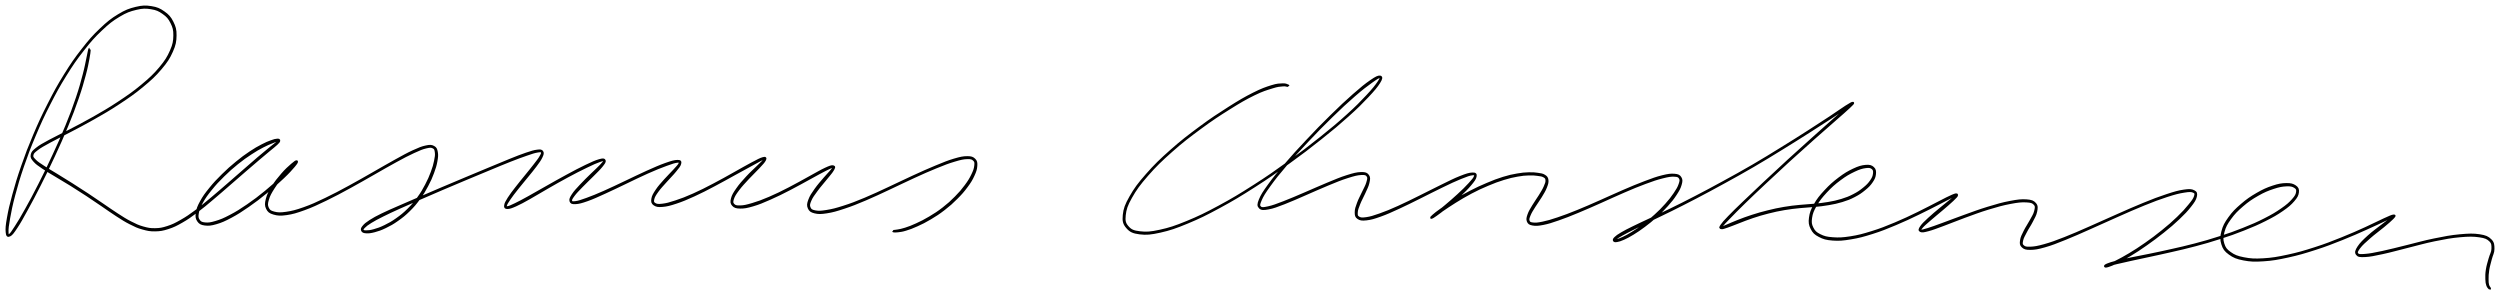 <svg xmlns="http://www.w3.org/2000/svg" id="canvas" viewBox="264.741 360.413 1127.689 133.248"><path d="M 304.95,383.04 C 304.76 383.81, 304.65 384.68, 304.16 386.89 C 303.68 389.10, 303.48 390.55, 302.54 394.10 C 301.59 397.65, 300.99 400.02, 299.43 404.63 C 297.87 409.24, 296.86 411.96, 294.73 417.16 C 292.61 422.36, 291.26 425.33, 288.80 430.63 C 286.35 435.94, 284.91 438.85, 282.46 443.69 C 280.00 448.53, 278.66 451.01, 276.53 454.82 C 274.41 458.63, 273.35 460.40, 271.84 462.73 C 270.34 465.05, 269.78 465.97, 269.03 466.44 C 268.28 466.92, 268.13 466.63, 268.09 465.10 C 268.04 463.56, 268.21 462.12, 268.82 458.78 C 269.43 455.44, 269.87 453.08, 271.12 448.40 C 272.37 443.73, 273.21 440.80, 275.06 435.41 C 276.92 430.02, 278.05 427.02, 280.41 421.44 C 282.78 415.85, 284.12 412.92, 286.88 407.50 C 289.65 402.09, 291.18 399.27, 294.23 394.36 C 297.29 389.45, 298.94 387.05, 302.17 382.94 C 305.39 378.84, 307.08 376.92, 310.34 373.84 C 313.59 370.76, 315.28 369.43, 318.44 367.54 C 321.60 365.65, 323.25 365.07, 326.14 364.38 C 329.04 363.69, 330.46 363.69, 332.91 364.08 C 335.36 364.46, 336.55 365.01, 338.38 366.31 C 340.22 367.61, 341.08 368.57, 342.09 370.59 C 343.10 372.61, 343.47 373.86, 343.43 376.42 C 343.38 378.98, 343.17 380.45, 341.87 383.39 C 340.58 386.32, 339.57 387.96, 336.95 391.10 C 334.32 394.23, 332.50 395.91, 328.75 399.04 C 324.99 402.17, 322.58 403.81, 318.16 406.74 C 313.74 409.67, 311.11 411.14, 306.64 413.70 C 302.16 416.25, 299.70 417.45, 295.77 419.51 C 291.84 421.57, 289.88 422.40, 286.99 423.99 C 284.09 425.58, 282.87 426.21, 281.29 427.47 C 279.71 428.73, 279.31 429.18, 279.09 430.29 C 278.88 431.39, 279.22 431.83, 280.21 432.99 C 281.21 434.15, 282.14 434.74, 284.08 436.08 C 286.02 437.42, 287.36 438.12, 289.90 439.67 C 292.44 441.22, 293.98 442.08, 296.80 443.83 C 299.61 445.58, 301.16 446.58, 303.98 448.43 C 306.81 450.29, 308.23 451.29, 310.92 453.11 C 313.61 454.93, 314.91 455.93, 317.42 457.53 C 319.93 459.14, 321.12 459.95, 323.46 461.13 C 325.80 462.32, 326.86 462.84, 329.12 463.46 C 331.37 464.09, 332.44 464.31, 334.72 464.28 C 337.00 464.24, 338.11 464.05, 340.51 463.28 C 342.90 462.51, 344.12 461.91, 346.71 460.43 C 349.29 458.96, 350.66 457.97, 353.45 455.89 C 356.24 453.81, 357.74 452.49, 360.66 450.04 C 363.58 447.60, 365.15 446.19, 368.05 443.68 C 370.95 441.17, 372.49 439.81, 375.16 437.51 C 377.84 435.20, 379.19 434.03, 381.42 432.14 C 383.65 430.24, 384.71 429.38, 386.32 428.03 C 387.94 426.67, 388.64 426.19, 389.50 425.36 C 390.37 424.54, 390.59 424.27, 390.64 423.89 C 390.69 423.51, 390.45 423.42, 389.75 423.47 C 389.04 423.52, 388.47 423.65, 387.11 424.15 C 385.76 424.65, 384.87 424.98, 382.97 425.98 C 381.06 426.98, 379.90 427.61, 377.60 429.15 C 375.30 430.70, 373.95 431.67, 371.47 433.71 C 368.99 435.74, 367.57 436.99, 365.19 439.34 C 362.81 441.69, 361.51 443.05, 359.56 445.46 C 357.61 447.86, 356.64 449.18, 355.44 451.38 C 354.24 453.57, 353.82 454.69, 353.56 456.42 C 353.30 458.14, 353.43 458.94, 354.14 459.99 C 354.86 461.03, 355.51 461.41, 357.13 461.63 C 358.74 461.84, 359.86 461.76, 362.22 461.07 C 364.57 460.38, 366.03 459.74, 368.93 458.19 C 371.82 456.64, 373.52 455.54, 376.70 453.34 C 379.89 451.13, 381.71 449.72, 384.85 447.16 C 387.99 444.60, 389.90 442.90, 392.39 440.54 C 394.89 438.18, 396.08 436.81, 397.33 435.35 C 398.57 433.88, 398.80 433.35, 398.61 433.22 C 398.42 433.08, 397.72 433.51, 396.40 434.68 C 395.07 435.84, 393.73 437.02, 391.98 439.05 C 390.23 441.08, 389.01 442.57, 387.64 444.81 C 386.27 447.05, 385.61 448.33, 385.13 450.25 C 384.65 452.16, 384.60 453.09, 385.22 454.39 C 385.84 455.68, 386.47 456.21, 388.21 456.72 C 389.96 457.23, 391.21 457.34, 393.96 456.95 C 396.72 456.55, 398.43 456.04, 401.99 454.75 C 405.55 453.45, 407.65 452.44, 411.77 450.46 C 415.88 448.48, 418.23 447.18, 422.56 444.83 C 426.88 442.48, 429.24 441.07, 433.38 438.73 C 437.52 436.39, 439.67 435.09, 443.26 433.15 C 446.85 431.20, 448.57 430.27, 451.32 429.01 C 454.06 427.75, 455.20 427.27, 456.98 426.85 C 458.76 426.43, 459.33 426.46, 460.21 426.91 C 461.09 427.36, 461.21 427.88, 461.38 429.10 C 461.54 430.32, 461.40 431.22, 461.03 433.02 C 460.66 434.83, 460.34 435.96, 459.53 438.13 C 458.71 440.30, 458.18 441.57, 456.96 443.88 C 455.74 446.18, 455.03 447.45, 453.41 449.67 C 451.80 451.88, 450.84 453.03, 448.90 454.95 C 446.95 456.87, 445.81 457.78, 443.70 459.27 C 441.59 460.76, 440.40 461.42, 438.36 462.41 C 436.32 463.41, 435.18 463.78, 433.50 464.26 C 431.81 464.74, 430.96 464.81, 429.92 464.81 C 428.88 464.82, 428.49 464.67, 428.30 464.27 C 428.12 463.87, 428.24 463.57, 428.98 462.82 C 429.72 462.08, 430.32 461.59, 432.00 460.55 C 433.69 459.51, 434.82 458.92, 437.39 457.63 C 439.97 456.34, 441.55 455.62, 444.87 454.11 C 448.19 452.60, 450.12 451.78, 453.99 450.09 C 457.87 448.39, 460.05 447.44, 464.25 445.65 C 468.46 443.85, 470.78 442.88, 475.03 441.10 C 479.29 439.32, 481.55 438.38, 485.51 436.74 C 489.47 435.10, 491.48 434.24, 494.83 432.92 C 498.19 431.61, 499.81 431.00, 502.27 430.16 C 504.73 429.32, 505.75 428.96, 507.14 428.73 C 508.52 428.49, 508.90 428.50, 509.18 428.97 C 509.47 429.44, 509.24 429.91, 508.57 431.09 C 507.91 432.27, 507.19 433.12, 505.85 434.87 C 504.51 436.62, 503.51 437.79, 501.86 439.85 C 500.21 441.90, 499.13 443.16, 497.60 445.16 C 496.06 447.16, 495.18 448.26, 494.19 449.83 C 493.20 451.41, 492.77 452.18, 492.66 453.05 C 492.54 453.92, 492.67 454.19, 493.61 454.19 C 494.55 454.19, 495.36 453.92, 497.35 453.04 C 499.34 452.16, 500.69 451.38, 503.55 449.79 C 506.41 448.19, 508.22 447.03, 511.64 445.08 C 515.05 443.13, 517.13 441.91, 520.65 440.03 C 524.16 438.14, 526.32 437.04, 529.22 435.64 C 532.13 434.24, 533.56 433.58, 535.18 433.03 C 536.81 432.47, 537.22 432.46, 537.34 432.87 C 537.46 433.27, 536.93 433.81, 535.77 435.07 C 534.61 436.33, 533.36 437.37, 531.55 439.16 C 529.74 440.95, 528.40 442.19, 526.72 444.02 C 525.03 445.84, 524.03 446.87, 523.11 448.29 C 522.20 449.71, 521.88 450.38, 522.13 451.12 C 522.38 451.87, 522.86 452.09, 524.36 452.00 C 525.87 451.91, 527.04 451.60, 529.68 450.67 C 532.31 449.73, 534.07 448.89, 537.53 447.33 C 541.00 445.77, 543.16 444.67, 547.01 442.85 C 550.85 441.03, 553.11 439.86, 556.76 438.25 C 560.40 436.64, 562.51 435.78, 565.23 434.79 C 567.94 433.80, 569.11 433.42, 570.33 433.30 C 571.55 433.18, 571.61 433.40, 571.32 434.18 C 571.03 434.97, 570.21 435.72, 568.89 437.21 C 567.57 438.70, 566.31 439.81, 564.71 441.63 C 563.11 443.45, 562.02 444.59, 560.89 446.30 C 559.75 448.01, 559.23 448.91, 559.04 450.18 C 558.84 451.45, 559.02 452.03, 559.92 452.65 C 560.83 453.26, 561.62 453.42, 563.57 453.25 C 565.53 453.09, 566.86 452.75, 569.70 451.81 C 572.53 450.87, 574.32 450.11, 577.76 448.55 C 581.20 446.98, 583.23 445.90, 586.89 443.98 C 590.55 442.06, 592.62 440.85, 596.08 438.96 C 599.54 437.07, 601.59 435.93, 604.17 434.54 C 606.76 433.15, 607.93 432.42, 609.01 432.01 C 610.09 431.60, 610.04 431.78, 609.55 432.49 C 609.06 433.20, 608.13 433.98, 606.56 435.55 C 604.98 437.13, 603.53 438.34, 601.68 440.36 C 599.82 442.37, 598.63 443.70, 597.29 445.63 C 595.94 447.55, 595.34 448.53, 594.96 449.99 C 594.58 451.45, 594.65 452.11, 595.38 452.91 C 596.11 453.71, 596.83 453.98, 598.62 454.00 C 600.41 454.02, 601.66 453.80, 604.34 453.01 C 607.03 452.22, 608.71 451.51, 612.05 450.04 C 615.38 448.58, 617.40 447.55, 621.02 445.69 C 624.64 443.83, 626.91 442.49, 630.14 440.75 C 633.38 439.00, 635.11 437.98, 637.19 436.95 C 639.27 435.93, 639.96 435.59, 640.54 435.61 C 641.11 435.62, 640.83 435.98, 640.07 437.02 C 639.30 438.06, 638.20 439.05, 636.70 440.83 C 635.21 442.60, 633.97 443.93, 632.59 445.89 C 631.21 447.85, 630.43 448.98, 629.83 450.64 C 629.22 452.30, 629.11 453.08, 629.59 454.19 C 630.07 455.29, 630.62 455.76, 632.23 456.16 C 633.83 456.55, 634.99 456.57, 637.63 456.15 C 640.27 455.74, 641.95 455.26, 645.45 454.10 C 648.94 452.95, 651.03 452.10, 655.11 450.38 C 659.20 448.65, 661.53 447.49, 665.88 445.48 C 670.23 443.46, 672.63 442.23, 676.86 440.31 C 681.09 438.38, 683.34 437.35, 687.03 435.86 C 690.71 434.36, 692.50 433.67, 695.30 432.84 C 698.10 432.00, 699.28 431.75, 701.04 431.69 C 702.80 431.64, 703.38 431.87, 704.11 432.58 C 704.84 433.28, 704.85 433.87, 704.70 435.21 C 704.55 436.55, 704.23 437.48, 703.36 439.28 C 702.49 441.07, 701.85 442.16, 700.34 444.19 C 698.84 446.22, 697.85 447.38, 695.84 449.41 C 693.82 451.45, 692.61 452.55, 690.27 454.37 C 687.93 456.19, 686.55 457.05, 684.14 458.50 C 681.72 459.95, 680.37 460.60, 678.18 461.61 C 675.99 462.63, 674.86 463.02, 673.17 463.58 C 671.48 464.14, 670.77 464.20, 669.73 464.41 C 668.70 464.62, 668.33 464.56, 667.99 464.63 C 667.64 464.69, 667.63 464.73, 667.99 464.75 C 668.35 464.76, 668.72 464.85, 669.78 464.70 C 670.85 464.55, 671.59 464.53, 673.30 463.99 C 675.02 463.46, 676.16 463.06, 678.38 462.05 C 680.60 461.04, 681.95 460.39, 684.39 458.93 C 686.83 457.47, 688.21 456.59, 690.57 454.76 C 692.94 452.93, 694.17 451.83, 696.21 449.78 C 698.26 447.74, 699.27 446.58, 700.79 444.52 C 702.32 442.47, 702.98 441.36, 703.83 439.50 C 704.69 437.65, 704.99 436.67, 705.08 435.24 C 705.17 433.82, 705.09 433.17, 704.29 432.39 C 703.48 431.61, 702.86 431.34, 701.03 431.35 C 699.21 431.36, 698.01 431.61, 695.18 432.44 C 692.35 433.28, 690.59 434.02, 686.90 435.54 C 683.21 437.06, 680.96 438.09, 676.73 440.02 C 672.50 441.95, 670.09 443.19, 665.74 445.19 C 661.39 447.20, 659.06 448.35, 654.98 450.05 C 650.89 451.75, 648.80 452.57, 645.31 453.68 C 641.82 454.80, 640.15 455.21, 637.55 455.63 C 634.95 456.05, 633.85 456.09, 632.31 455.78 C 630.77 455.47, 630.27 455.07, 629.86 454.07 C 629.44 453.08, 629.58 452.36, 630.24 450.80 C 630.89 449.24, 631.73 448.18, 633.12 446.27 C 634.51 444.35, 635.75 443.04, 637.19 441.22 C 638.63 439.41, 639.66 438.34, 640.33 437.20 C 641.01 436.05, 641.22 435.60, 640.55 435.48 C 639.89 435.35, 639.13 435.60, 637.01 436.58 C 634.89 437.56, 633.18 438.63, 629.94 440.38 C 626.71 442.13, 624.45 443.48, 620.83 445.33 C 617.22 447.18, 615.20 448.20, 611.87 449.63 C 608.54 451.06, 606.83 451.68, 604.18 452.47 C 601.53 453.26, 600.34 453.53, 598.62 453.58 C 596.89 453.63, 596.23 453.43, 595.57 452.73 C 594.91 452.03, 594.87 451.44, 595.30 450.09 C 595.74 448.73, 596.35 447.80, 597.73 445.95 C 599.11 444.10, 600.34 442.83, 602.19 440.83 C 604.03 438.83, 605.45 437.58, 606.96 435.93 C 608.46 434.29, 609.33 433.42, 609.73 432.59 C 610.12 431.76, 610.09 431.48, 608.94 431.79 C 607.78 432.09, 606.56 432.76, 603.96 434.13 C 601.35 435.49, 599.34 436.72, 595.89 438.62 C 592.45 440.53, 590.38 441.74, 586.71 443.65 C 583.05 445.55, 581.02 446.62, 577.58 448.15 C 574.14 449.68, 572.34 450.37, 569.53 451.29 C 566.72 452.22, 565.42 452.57, 563.53 452.79 C 561.64 453.02, 560.91 452.92, 560.07 452.41 C 559.24 451.90, 559.11 451.41, 559.37 450.24 C 559.62 449.08, 560.16 448.24, 561.33 446.61 C 562.50 444.97, 563.62 443.88, 565.21 442.07 C 566.80 440.26, 568.03 439.12, 569.29 437.55 C 570.55 435.99, 571.31 435.14, 571.51 434.24 C 571.72 433.34, 571.60 433.03, 570.32 433.05 C 569.03 433.08, 567.82 433.40, 565.07 434.37 C 562.33 435.34, 560.25 436.27, 556.60 437.90 C 552.96 439.53, 550.69 440.70, 546.84 442.50 C 542.99 444.31, 540.82 445.39, 537.35 446.92 C 533.88 448.44, 532.09 449.19, 529.48 450.13 C 526.88 451.08, 525.76 451.45, 524.33 451.64 C 522.90 451.83, 522.49 451.69, 522.31 451.07 C 522.14 450.45, 522.50 449.86, 523.47 448.54 C 524.44 447.21, 525.46 446.23, 527.17 444.44 C 528.88 442.66, 530.24 441.44, 532.02 439.63 C 533.81 437.81, 535.01 436.71, 536.10 435.35 C 537.18 433.99, 537.65 433.36, 537.45 432.83 C 537.24 432.30, 536.77 432.23, 535.09 432.71 C 533.40 433.19, 531.96 433.85, 529.03 435.24 C 526.11 436.63, 523.98 437.78, 520.46 439.68 C 516.94 441.57, 514.86 442.78, 511.43 444.71 C 507.99 446.64, 506.15 447.75, 503.29 449.32 C 500.43 450.89, 499.07 451.64, 497.13 452.56 C 495.19 453.49, 494.44 453.83, 493.59 453.94 C 492.74 454.05, 492.69 453.86, 492.89 453.09 C 493.09 452.32, 493.56 451.61, 494.59 450.09 C 495.62 448.57, 496.49 447.47, 498.04 445.50 C 499.59 443.53, 500.69 442.29, 502.34 440.23 C 504.00 438.18, 505.01 437.02, 506.33 435.23 C 507.65 433.44, 508.33 432.55, 508.93 431.28 C 509.53 430.01, 509.69 429.45, 509.32 428.88 C 508.96 428.31, 508.53 428.24, 507.09 428.42 C 505.65 428.59, 504.61 428.92, 502.13 429.75 C 499.65 430.59, 498.05 431.24, 494.70 432.58 C 491.35 433.92, 489.34 434.79, 485.38 436.44 C 481.43 438.09, 479.17 439.03, 474.91 440.81 C 470.66 442.60, 468.34 443.56, 464.13 445.35 C 459.91 447.14, 457.74 448.08, 453.85 449.76 C 449.97 451.43, 448.04 452.24, 444.70 453.72 C 441.36 455.19, 439.74 455.85, 437.14 457.12 C 434.54 458.40, 433.40 459.00, 431.71 460.09 C 430.02 461.18, 429.41 461.71, 428.70 462.57 C 427.98 463.42, 427.89 463.83, 428.13 464.35 C 428.38 464.87, 428.81 465.09, 429.91 465.16 C 431.00 465.22, 431.88 465.15, 433.62 464.69 C 435.35 464.23, 436.49 463.85, 438.57 462.84 C 440.64 461.84, 441.85 461.18, 443.98 459.67 C 446.12 458.16, 447.28 457.25, 449.25 455.31 C 451.22 453.37, 452.19 452.21, 453.83 449.97 C 455.47 447.74, 456.19 446.46, 457.44 444.13 C 458.68 441.80, 459.23 440.53, 460.05 438.32 C 460.87 436.12, 461.21 434.97, 461.55 433.12 C 461.88 431.26, 461.97 430.33, 461.73 429.04 C 461.49 427.76, 461.29 427.20, 460.32 426.69 C 459.36 426.19, 458.74 426.12, 456.90 426.52 C 455.07 426.91, 453.91 427.38, 451.15 428.64 C 448.39 429.91, 446.68 430.89, 443.10 432.86 C 439.52 434.82, 437.37 436.13, 433.23 438.47 C 429.09 440.81, 426.73 442.22, 422.41 444.56 C 418.09 446.89, 415.73 448.19, 411.62 450.15 C 407.51 452.11, 405.39 453.10, 401.85 454.35 C 398.30 455.61, 396.59 456.04, 393.89 456.44 C 391.18 456.83, 389.99 456.78, 388.32 456.34 C 386.64 455.91, 386.06 455.45, 385.51 454.25 C 384.95 453.06, 385.02 452.18, 385.55 450.36 C 386.08 448.54, 386.77 447.31, 388.16 445.13 C 389.54 442.95, 390.78 441.51, 392.48 439.48 C 394.19 437.45, 395.46 436.23, 396.68 434.98 C 397.91 433.73, 398.52 433.22, 398.59 433.24 C 398.67 433.27, 398.36 433.72, 397.06 435.11 C 395.76 436.51, 394.58 437.87, 392.09 440.22 C 389.60 442.57, 387.73 444.30, 384.61 446.86 C 381.48 449.41, 379.65 450.82, 376.47 453.00 C 373.29 455.18, 371.58 456.25, 368.70 457.76 C 365.82 459.28, 364.37 459.88, 362.07 460.57 C 359.76 461.26, 358.71 461.39, 357.17 461.24 C 355.64 461.08, 355.04 460.77, 354.39 459.82 C 353.74 458.86, 353.64 458.12, 353.93 456.48 C 354.22 454.83, 354.64 453.74, 355.84 451.60 C 357.04 449.45, 357.99 448.13, 359.92 445.75 C 361.85 443.36, 363.14 441.99, 365.51 439.66 C 367.88 437.33, 369.29 436.09, 371.77 434.08 C 374.26 432.08, 375.63 431.14, 377.92 429.63 C 380.21 428.11, 381.36 427.49, 383.24 426.50 C 385.12 425.51, 386.00 425.20, 387.31 424.66 C 388.62 424.11, 389.15 423.92, 389.79 423.76 C 390.43 423.60, 390.62 423.59, 390.51 423.86 C 390.41 424.13, 390.17 424.35, 389.28 425.11 C 388.39 425.88, 387.68 426.36, 386.05 427.70 C 384.42 429.04, 383.36 429.89, 381.13 431.80 C 378.90 433.70, 377.57 434.89, 374.90 437.21 C 372.24 439.53, 370.71 440.89, 367.81 443.39 C 364.91 445.90, 363.33 447.31, 360.41 449.74 C 357.48 452.17, 355.98 453.49, 353.19 455.55 C 350.40 457.61, 349.04 458.56, 346.47 460.02 C 343.90 461.48, 342.72 462.07, 340.36 462.84 C 338.01 463.60, 336.94 463.80, 334.71 463.84 C 332.49 463.88, 331.44 463.67, 329.23 463.05 C 327.02 462.42, 325.98 461.91, 323.66 460.73 C 321.35 459.55, 320.16 458.75, 317.66 457.15 C 315.16 455.56, 313.85 454.57, 311.16 452.76 C 308.47 450.94, 307.04 449.94, 304.22 448.07 C 301.40 446.21, 299.85 445.21, 297.04 443.44 C 294.24 441.67, 292.72 440.77, 290.19 439.20 C 287.65 437.64, 286.33 436.92, 284.39 435.63 C 282.45 434.34, 281.50 433.80, 280.49 432.74 C 279.47 431.68, 279.12 431.33, 279.32 430.33 C 279.53 429.33, 279.93 428.95, 281.50 427.74 C 283.07 426.54, 284.28 425.91, 287.17 424.32 C 290.05 422.72, 291.99 421.86, 295.91 419.78 C 299.83 417.71, 302.29 416.50, 306.77 413.94 C 311.26 411.38, 313.88 409.91, 318.32 406.98 C 322.75 404.05, 325.16 402.41, 328.94 399.28 C 332.72 396.15, 334.56 394.47, 337.22 391.33 C 339.89 388.18, 340.93 386.54, 342.26 383.56 C 343.59 380.58, 343.84 379.06, 343.88 376.43 C 343.93 373.79, 343.53 372.49, 342.48 370.40 C 341.43 368.31, 340.53 367.31, 338.62 365.97 C 336.72 364.62, 335.49 364.07, 332.97 363.67 C 330.46 363.28, 328.99 363.29, 326.05 364.00 C 323.11 364.72, 321.45 365.33, 318.27 367.26 C 315.09 369.18, 313.41 370.53, 310.14 373.64 C 306.88 376.74, 305.19 378.67, 301.97 382.79 C 298.74 386.91, 297.09 389.31, 294.03 394.23 C 290.97 399.16, 289.44 401.98, 286.68 407.40 C 283.91 412.82, 282.56 415.76, 280.19 421.34 C 277.82 426.92, 276.68 429.92, 274.80 435.32 C 272.92 440.71, 272.07 443.63, 270.78 448.31 C 269.49 452.98, 268.97 455.34, 268.37 458.70 C 267.77 462.06, 267.65 463.54, 267.80 465.11 C 267.95 466.69, 268.23 467.02, 269.11 466.58 C 269.98 466.15, 270.63 465.27, 272.17 462.94 C 273.71 460.62, 274.70 458.79, 276.80 454.97 C 278.90 451.14, 280.25 448.65, 282.69 443.81 C 285.14 438.96, 286.58 436.05, 289.04 430.74 C 291.49 425.43, 292.85 422.47, 294.99 417.27 C 297.13 412.07, 298.16 409.35, 299.75 404.74 C 301.34 400.13, 301.98 397.76, 302.95 394.21 C 303.91 390.66, 304.13 389.20, 304.57 386.98 C 305.01 384.75, 305.06 383.86, 305.14 383.08 C 305.22 382.29, 305.15 382.28, 304.95 383.04" style="stroke: black; fill: black;"></path><path d="M 845.50,398.93 C 845.06 398.81, 844.73 398.44, 843.31 398.51 C 841.88 398.59, 841.01 398.49, 838.38 399.32 C 835.75 400.15, 834.01 400.72, 830.15 402.67 C 826.29 404.62, 823.91 406.01, 819.09 409.06 C 814.28 412.12, 811.28 414.07, 806.08 417.92 C 800.87 421.78, 797.86 424.07, 793.05 428.33 C 788.24 432.59, 785.71 435.04, 782.04 439.22 C 778.36 443.40, 776.74 445.61, 774.67 449.25 C 772.60 452.89, 771.99 454.64, 771.70 457.40 C 771.41 460.15, 771.77 461.38, 773.21 463.03 C 774.64 464.67, 775.88 465.26, 778.86 465.63 C 781.83 465.99, 783.79 465.82, 788.09 464.86 C 792.38 463.89, 794.97 463.01, 800.31 460.80 C 805.65 458.58, 808.77 457.05, 814.80 453.78 C 820.83 450.52, 824.22 448.47, 830.47 444.47 C 836.72 440.48, 840.04 438.14, 846.05 433.81 C 852.06 429.48, 855.19 427.08, 860.52 422.83 C 865.86 418.59, 868.49 416.37, 872.72 412.58 C 876.95 408.79, 878.84 406.88, 881.66 403.89 C 884.48 400.89, 885.71 399.39, 886.83 397.62 C 887.95 395.84, 887.99 395.15, 887.25 395.01 C 886.51 394.88, 885.52 395.32, 883.14 396.96 C 880.76 398.60, 878.93 400.07, 875.35 403.22 C 871.76 406.38, 869.41 408.60, 865.21 412.72 C 861.00 416.85, 858.47 419.45, 854.34 423.85 C 850.20 428.24, 847.96 430.68, 844.52 434.70 C 841.07 438.71, 839.40 440.75, 837.11 443.92 C 834.82 447.09, 833.89 448.52, 833.07 450.54 C 832.25 452.56, 832.26 453.26, 833.02 454.03 C 833.78 454.80, 834.68 454.78, 836.88 454.38 C 839.08 453.99, 840.71 453.33, 844.04 452.06 C 847.36 450.79, 849.59 449.72, 853.52 448.04 C 857.44 446.36, 859.86 445.21, 863.65 443.66 C 867.44 442.10, 869.47 441.24, 872.48 440.29 C 875.50 439.33, 876.89 438.96, 878.73 438.86 C 880.56 438.76, 881.09 438.98, 881.65 439.77 C 882.21 440.56, 881.96 441.32, 881.53 442.82 C 881.11 444.32, 880.37 445.43, 879.53 447.27 C 878.69 449.12, 877.97 450.28, 877.33 452.06 C 876.68 453.84, 876.31 454.82, 876.32 456.17 C 876.33 457.51, 876.41 458.14, 877.36 458.77 C 878.31 459.40, 879.08 459.55, 881.08 459.32 C 883.09 459.10, 884.44 458.70, 887.37 457.66 C 890.30 456.61, 892.13 455.76, 895.73 454.11 C 899.33 452.47, 901.51 451.33, 905.38 449.42 C 909.26 447.51, 911.48 446.31, 915.12 444.57 C 918.76 442.82, 920.84 441.80, 923.60 440.69 C 926.37 439.57, 927.63 439.12, 928.93 438.98 C 930.23 438.84, 930.37 439.11, 930.09 439.99 C 929.82 440.86, 929.08 441.68, 927.56 443.36 C 926.05 445.03, 924.67 446.35, 922.51 448.35 C 920.35 450.35, 918.81 451.64, 916.77 453.37 C 914.74 455.09, 913.61 455.94, 912.34 456.98 C 911.07 458.03, 910.59 458.40, 910.41 458.58 C 910.24 458.77, 910.49 458.56, 911.45 457.91 C 912.40 457.27, 913.26 456.64, 915.20 455.36 C 917.13 454.07, 918.48 453.09, 921.10 451.47 C 923.73 449.86, 925.38 448.82, 928.33 447.28 C 931.28 445.73, 932.91 444.98, 935.84 443.75 C 938.76 442.52, 940.29 441.95, 942.96 441.12 C 945.62 440.29, 946.91 440.02, 949.18 439.60 C 951.44 439.19, 952.47 439.12, 954.29 439.05 C 956.11 438.98, 956.90 439.07, 958.29 439.25 C 959.67 439.44, 960.39 439.49, 961.20 439.97 C 962.02 440.46, 962.29 440.73, 962.36 441.68 C 962.43 442.62, 962.16 443.28, 961.54 444.70 C 960.92 446.12, 960.28 447.09, 959.25 448.78 C 958.21 450.48, 957.38 451.50, 956.38 453.19 C 955.38 454.88, 954.75 455.82, 954.26 457.22 C 953.78 458.62, 953.60 459.31, 953.96 460.19 C 954.33 461.08, 954.73 461.39, 956.09 461.64 C 957.44 461.88, 958.43 461.85, 960.74 461.40 C 963.06 460.95, 964.51 460.47, 967.67 459.38 C 970.83 458.29, 972.74 457.51, 976.55 455.94 C 980.36 454.37, 982.59 453.34, 986.71 451.53 C 990.83 449.71, 993.15 448.58, 997.17 446.86 C 1001.19 445.14, 1003.32 444.22, 1006.83 442.93 C 1010.33 441.63, 1012.06 441.04, 1014.70 440.38 C 1017.34 439.72, 1018.47 439.54, 1020.04 439.62 C 1021.61 439.69, 1022.07 439.95, 1022.55 440.75 C 1023.02 441.54, 1022.88 442.19, 1022.40 443.59 C 1021.92 445.00, 1021.35 445.96, 1020.13 447.77 C 1018.91 449.58, 1018.04 450.68, 1016.29 452.65 C 1014.54 454.61, 1013.43 455.72, 1011.39 457.58 C 1009.35 459.45, 1008.16 460.40, 1006.10 461.97 C 1004.04 463.54, 1002.93 464.27, 1001.09 465.42 C 999.26 466.57, 998.32 467.05, 996.92 467.72 C 995.51 468.39, 994.87 468.56, 994.07 468.78 C 993.26 469.01, 992.98 469.00, 992.90 468.83 C 992.81 468.66, 992.93 468.48, 993.64 467.95 C 994.36 467.41, 994.88 467.06, 996.48 466.17 C 998.08 465.28, 999.13 464.76, 1001.62 463.50 C 1004.11 462.23, 1005.59 461.49, 1008.95 459.84 C 1012.31 458.19, 1014.28 457.31, 1018.43 455.25 C 1022.58 453.18, 1024.93 452.01, 1029.70 449.52 C 1034.48 447.02, 1037.11 445.61, 1042.30 442.76 C 1047.48 439.91, 1050.37 438.34, 1055.63 435.27 C 1060.90 432.20, 1063.63 430.49, 1068.62 427.43 C 1073.60 424.37, 1076.17 422.73, 1080.54 419.96 C 1084.92 417.18, 1087.06 415.80, 1090.48 413.57 C 1093.90 411.34, 1095.61 410.15, 1097.62 408.80 C 1099.63 407.46, 1100.36 406.91, 1100.53 406.87 C 1100.71 406.82, 1100.17 407.14, 1098.50 408.59 C 1096.84 410.03, 1095.40 411.30, 1092.23 414.11 C 1089.06 416.92, 1086.80 418.91, 1082.66 422.64 C 1078.51 426.36, 1075.92 428.68, 1071.51 432.72 C 1067.11 436.76, 1064.66 439.04, 1060.62 442.83 C 1056.57 446.62, 1054.49 448.59, 1051.29 451.67 C 1048.10 454.75, 1046.63 456.15, 1044.62 458.24 C 1042.62 460.32, 1041.96 461.06, 1041.27 462.08 C 1040.58 463.09, 1040.64 463.19, 1041.19 463.29 C 1041.74 463.39, 1042.45 463.10, 1044.00 462.58 C 1045.56 462.05, 1046.72 461.52, 1048.98 460.67 C 1051.24 459.81, 1052.63 459.21, 1055.31 458.32 C 1057.99 457.44, 1059.52 456.96, 1062.38 456.24 C 1065.24 455.52, 1066.76 455.19, 1069.61 454.70 C 1072.45 454.21, 1073.89 454.09, 1076.62 453.80 C 1079.34 453.51, 1080.65 453.53, 1083.24 453.27 C 1085.83 453.00, 1087.09 452.90, 1089.57 452.46 C 1092.04 452.02, 1093.30 451.79, 1095.61 451.08 C 1097.92 450.36, 1099.08 449.93, 1101.12 448.87 C 1103.16 447.81, 1104.20 447.10, 1105.79 445.79 C 1107.38 444.49, 1108.13 443.71, 1109.06 442.34 C 1109.99 440.97, 1110.32 440.17, 1110.44 438.93 C 1110.56 437.68, 1110.48 436.85, 1109.65 436.13 C 1108.83 435.40, 1108.07 435.12, 1106.31 435.28 C 1104.54 435.44, 1103.21 435.81, 1100.83 436.93 C 1098.44 438.05, 1096.92 438.96, 1094.37 440.88 C 1091.83 442.80, 1090.31 444.16, 1088.11 446.53 C 1085.91 448.90, 1084.76 450.31, 1083.38 452.72 C 1082.01 455.13, 1081.52 456.43, 1081.23 458.58 C 1080.94 460.72, 1081.10 461.80, 1081.93 463.45 C 1082.77 465.11, 1083.51 465.86, 1085.41 466.85 C 1087.31 467.85, 1088.61 468.22, 1091.44 468.43 C 1094.28 468.64, 1096.02 468.49, 1099.58 467.90 C 1103.15 467.31, 1105.23 466.75, 1109.26 465.48 C 1113.29 464.21, 1115.57 463.27, 1119.74 461.53 C 1123.92 459.79, 1126.21 458.66, 1130.14 456.78 C 1134.07 454.90, 1136.32 453.69, 1139.40 452.13 C 1142.48 450.57, 1143.95 449.73, 1145.56 448.98 C 1147.16 448.23, 1147.49 448.10, 1147.41 448.38 C 1147.33 448.66, 1146.61 449.17, 1145.17 450.39 C 1143.72 451.61, 1142.24 452.73, 1140.16 454.46 C 1138.09 456.20, 1136.57 457.41, 1134.80 459.07 C 1133.03 460.72, 1132.06 461.62, 1131.32 462.72 C 1130.57 463.82, 1130.44 464.28, 1131.08 464.58 C 1131.71 464.88, 1132.44 464.77, 1134.51 464.22 C 1136.58 463.67, 1138.13 463.04, 1141.42 461.83 C 1144.71 460.62, 1146.92 459.66, 1150.96 458.18 C 1155.01 456.71, 1157.53 455.73, 1161.64 454.47 C 1165.75 453.22, 1168.08 452.58, 1171.51 451.92 C 1174.95 451.27, 1176.59 451.09, 1178.80 451.21 C 1181.01 451.32, 1181.75 451.60, 1182.55 452.51 C 1183.35 453.41, 1183.15 454.23, 1182.78 455.74 C 1182.42 457.24, 1181.67 458.25, 1180.72 460.03 C 1179.78 461.82, 1178.93 462.90, 1178.07 464.65 C 1177.21 466.40, 1176.64 467.40, 1176.44 468.79 C 1176.24 470.19, 1176.24 470.85, 1177.07 471.61 C 1177.89 472.38, 1178.57 472.66, 1180.57 472.63 C 1182.57 472.61, 1183.95 472.38, 1187.08 471.49 C 1190.22 470.60, 1192.17 469.80, 1196.25 468.17 C 1200.33 466.54, 1202.79 465.39, 1207.49 463.32 C 1212.19 461.25, 1214.91 459.96, 1219.76 457.83 C 1224.61 455.70, 1227.26 454.48, 1231.75 452.67 C 1236.23 450.87, 1238.55 449.97, 1242.18 448.80 C 1245.82 447.63, 1247.50 447.20, 1249.91 446.82 C 1252.31 446.43, 1253.20 446.43, 1254.20 446.87 C 1255.19 447.32, 1255.28 447.79, 1254.89 449.03 C 1254.50 450.26, 1253.81 451.15, 1252.25 453.06 C 1250.69 454.98, 1249.52 456.29, 1247.11 458.60 C 1244.71 460.91, 1243.14 462.27, 1240.23 464.62 C 1237.32 466.98, 1235.56 468.28, 1232.58 470.37 C 1229.60 472.46, 1227.96 473.49, 1225.33 475.08 C 1222.70 476.67, 1221.38 477.33, 1219.44 478.33 C 1217.50 479.33, 1216.65 479.65, 1215.63 480.08 C 1214.60 480.52, 1214.32 480.51, 1214.32 480.50 C 1214.32 480.49, 1214.58 480.33, 1215.63 480.05 C 1216.67 479.76, 1217.49 479.54, 1219.54 479.06 C 1221.59 478.57, 1222.94 478.26, 1225.88 477.62 C 1228.83 476.97, 1230.60 476.61, 1234.25 475.82 C 1237.90 475.02, 1239.99 474.60, 1244.12 473.64 C 1248.26 472.68, 1250.55 472.20, 1254.94 471.02 C 1259.33 469.85, 1261.69 469.18, 1266.07 467.76 C 1270.45 466.35, 1272.75 465.55, 1276.84 463.93 C 1280.92 462.30, 1283.02 461.41, 1286.50 459.66 C 1289.97 457.91, 1291.66 456.95, 1294.21 455.19 C 1296.77 453.42, 1297.87 452.46, 1299.27 450.84 C 1300.68 449.22, 1301.08 448.38, 1301.23 447.10 C 1301.39 445.82, 1301.08 445.18, 1300.04 444.46 C 1299.00 443.74, 1298.05 443.46, 1296.04 443.49 C 1294.02 443.53, 1292.60 443.75, 1289.97 444.63 C 1287.33 445.51, 1285.69 446.24, 1282.87 447.87 C 1280.06 449.50, 1278.41 450.63, 1275.90 452.79 C 1273.40 454.95, 1272.05 456.28, 1270.33 458.69 C 1268.60 461.09, 1267.88 462.43, 1267.26 464.80 C 1266.64 467.16, 1266.59 468.48, 1267.22 470.49 C 1267.85 472.50, 1268.51 473.46, 1270.42 474.84 C 1272.33 476.22, 1273.70 476.80, 1276.76 477.39 C 1279.83 477.98, 1281.72 478.06, 1285.73 477.79 C 1289.74 477.53, 1292.15 477.10, 1296.82 476.08 C 1301.49 475.05, 1304.20 474.25, 1309.07 472.68 C 1313.95 471.11, 1316.61 470.05, 1321.20 468.23 C 1325.80 466.41, 1328.22 465.28, 1332.05 463.58 C 1335.89 461.88, 1337.91 460.88, 1340.38 459.73 C 1342.86 458.58, 1343.76 458.03, 1344.43 457.81 C 1345.10 457.60, 1344.75 457.82, 1343.74 458.66 C 1342.73 459.51, 1341.49 460.37, 1339.37 462.04 C 1337.24 463.71, 1335.27 465.05, 1333.11 467.02 C 1330.96 468.98, 1329.64 470.25, 1328.59 471.86 C 1327.55 473.47, 1327.31 474.26, 1327.89 475.06 C 1328.47 475.86, 1329.18 475.97, 1331.49 475.87 C 1333.81 475.77, 1335.66 475.36, 1339.47 474.55 C 1343.27 473.73, 1345.86 472.95, 1350.54 471.79 C 1355.22 470.64, 1358.08 469.75, 1362.85 468.77 C 1367.61 467.80, 1370.30 467.30, 1374.36 466.93 C 1378.41 466.57, 1380.39 466.57, 1383.11 466.96 C 1385.82 467.36, 1386.76 467.77, 1387.95 468.91 C 1389.14 470.05, 1389.10 471.03, 1389.07 472.67 C 1389.03 474.31, 1388.28 475.22, 1387.78 477.09 C 1387.27 478.97, 1386.84 480.18, 1386.55 482.04 C 1386.26 483.89, 1386.28 484.95, 1386.32 486.36 C 1386.36 487.77, 1386.46 488.25, 1386.74 489.08 C 1387.01 489.90, 1387.47 490.22, 1387.68 490.48 C 1387.89 490.75, 1387.93 490.71, 1387.80 490.41 C 1387.67 490.11, 1387.23 489.80, 1387.02 488.99 C 1386.82 488.18, 1386.77 487.73, 1386.78 486.35 C 1386.79 484.98, 1386.79 483.95, 1387.09 482.12 C 1387.38 480.30, 1387.79 479.11, 1388.26 477.22 C 1388.73 475.33, 1389.45 474.37, 1389.43 472.67 C 1389.41 470.96, 1389.41 469.91, 1388.16 468.69 C 1386.90 467.47, 1385.93 466.99, 1383.16 466.57 C 1380.40 466.15, 1378.40 466.22, 1374.32 466.59 C 1370.25 466.97, 1367.56 467.49, 1362.78 468.46 C 1358.01 469.43, 1355.14 470.31, 1350.46 471.45 C 1345.77 472.58, 1343.17 473.32, 1339.37 474.12 C 1335.58 474.92, 1333.74 475.28, 1331.47 475.45 C 1329.20 475.61, 1328.55 475.61, 1328.04 474.95 C 1327.54 474.28, 1327.83 473.58, 1328.94 472.10 C 1330.05 470.62, 1331.41 469.45, 1333.58 467.53 C 1335.74 465.62, 1337.69 464.27, 1339.77 462.54 C 1341.84 460.80, 1343.01 459.84, 1343.94 458.87 C 1344.86 457.90, 1345.14 457.58, 1344.40 457.68 C 1343.65 457.78, 1342.70 458.23, 1340.21 459.35 C 1337.71 460.47, 1335.74 461.55, 1331.92 463.28 C 1328.09 465.00, 1325.68 466.13, 1321.09 467.95 C 1316.51 469.78, 1313.85 470.84, 1308.98 472.40 C 1304.11 473.96, 1301.40 474.76, 1296.75 475.76 C 1292.09 476.77, 1289.69 477.18, 1285.71 477.42 C 1281.73 477.66, 1279.86 477.53, 1276.85 476.95 C 1273.84 476.36, 1272.52 475.81, 1270.67 474.50 C 1268.81 473.18, 1268.18 472.30, 1267.58 470.38 C 1266.98 468.46, 1267.05 467.19, 1267.67 464.91 C 1268.29 462.62, 1268.99 461.31, 1270.70 458.96 C 1272.41 456.60, 1273.72 455.27, 1276.20 453.13 C 1278.69 451.00, 1280.33 449.89, 1283.12 448.30 C 1285.91 446.70, 1287.56 446.04, 1290.15 445.17 C 1292.74 444.31, 1294.11 444.07, 1296.05 443.98 C 1298.00 443.89, 1298.89 444.10, 1299.87 444.72 C 1300.85 445.33, 1301.13 445.89, 1300.95 447.06 C 1300.77 448.23, 1300.37 449.02, 1298.98 450.58 C 1297.59 452.14, 1296.51 453.10, 1293.98 454.85 C 1291.45 456.60, 1289.79 457.59, 1286.34 459.35 C 1282.89 461.11, 1280.79 462.01, 1276.72 463.63 C 1272.65 465.26, 1270.35 466.06, 1265.97 467.47 C 1261.60 468.89, 1259.24 469.55, 1254.86 470.71 C 1250.47 471.88, 1248.18 472.35, 1244.05 473.29 C 1239.91 474.23, 1237.82 474.65, 1234.16 475.41 C 1230.50 476.16, 1228.72 476.46, 1225.77 477.08 C 1222.82 477.69, 1221.45 477.97, 1219.40 478.49 C 1217.35 479.01, 1216.53 479.29, 1215.51 479.69 C 1214.49 480.09, 1214.25 480.37, 1214.29 480.51 C 1214.34 480.64, 1214.67 480.72, 1215.73 480.37 C 1216.80 480.01, 1217.67 479.70, 1219.64 478.72 C 1221.60 477.74, 1222.92 477.06, 1225.56 475.46 C 1228.20 473.86, 1229.82 472.81, 1232.81 470.71 C 1235.80 468.60, 1237.57 467.30, 1240.50 464.96 C 1243.43 462.61, 1245.03 461.27, 1247.46 458.96 C 1249.89 456.65, 1251.12 455.36, 1252.66 453.39 C 1254.21 451.42, 1254.85 450.45, 1255.18 449.11 C 1255.50 447.76, 1255.36 447.20, 1254.29 446.67 C 1253.23 446.14, 1252.29 446.08, 1249.85 446.44 C 1247.41 446.80, 1245.72 447.28, 1242.08 448.48 C 1238.44 449.67, 1236.12 450.58, 1231.64 452.40 C 1227.15 454.22, 1224.50 455.44, 1219.65 457.57 C 1214.79 459.69, 1212.07 460.99, 1207.37 463.04 C 1202.66 465.09, 1200.20 466.23, 1196.11 467.82 C 1192.03 469.42, 1190.06 470.15, 1186.95 471.02 C 1183.84 471.89, 1182.50 472.11, 1180.56 472.19 C 1178.62 472.27, 1178.01 472.07, 1177.26 471.40 C 1176.51 470.74, 1176.57 470.16, 1176.83 468.86 C 1177.09 467.56, 1177.70 466.62, 1178.58 464.91 C 1179.45 463.19, 1180.30 462.11, 1181.22 460.29 C 1182.14 458.47, 1182.85 457.41, 1183.16 455.82 C 1183.46 454.23, 1183.61 453.34, 1182.74 452.34 C 1181.88 451.34, 1181.08 451.00, 1178.82 450.84 C 1176.56 450.68, 1174.90 450.88, 1171.44 451.54 C 1167.98 452.20, 1165.65 452.87, 1161.53 454.13 C 1157.41 455.38, 1154.88 456.36, 1150.83 457.81 C 1146.77 459.26, 1144.54 460.17, 1141.25 461.36 C 1137.96 462.55, 1136.41 463.16, 1134.38 463.78 C 1132.36 464.39, 1131.69 464.60, 1131.13 464.43 C 1130.57 464.26, 1130.77 463.90, 1131.58 462.92 C 1132.40 461.94, 1133.41 461.12, 1135.22 459.53 C 1137.03 457.94, 1138.56 456.75, 1140.61 454.99 C 1142.66 453.23, 1144.09 452.05, 1145.47 450.73 C 1146.84 449.40, 1147.49 448.79, 1147.48 448.38 C 1147.47 447.98, 1147.08 448.01, 1145.43 448.69 C 1143.78 449.37, 1142.30 450.21, 1139.22 451.77 C 1136.13 453.32, 1133.91 454.58, 1129.99 456.47 C 1126.07 458.36, 1123.78 459.49, 1119.61 461.23 C 1115.45 462.96, 1113.17 463.88, 1109.15 465.13 C 1105.13 466.39, 1103.05 466.93, 1099.52 467.49 C 1095.98 468.04, 1094.26 468.13, 1091.48 467.93 C 1088.69 467.73, 1087.44 467.41, 1085.60 466.48 C 1083.76 465.55, 1083.06 464.86, 1082.26 463.29 C 1081.47 461.72, 1081.33 460.70, 1081.63 458.63 C 1081.94 456.57, 1082.43 455.32, 1083.80 452.96 C 1085.16 450.61, 1086.29 449.19, 1088.46 446.86 C 1090.64 444.53, 1092.16 443.18, 1094.69 441.30 C 1097.21 439.41, 1098.74 438.56, 1101.07 437.44 C 1103.41 436.33, 1104.68 435.96, 1106.36 435.74 C 1108.03 435.52, 1108.71 435.73, 1109.45 436.36 C 1110.19 436.99, 1110.23 437.74, 1110.08 438.88 C 1109.93 440.03, 1109.61 440.78, 1108.70 442.09 C 1107.78 443.40, 1107.05 444.16, 1105.49 445.43 C 1103.93 446.70, 1102.90 447.41, 1100.90 448.44 C 1098.90 449.48, 1097.75 449.91, 1095.47 450.62 C 1093.18 451.33, 1091.94 451.56, 1089.48 452.00 C 1087.03 452.43, 1085.78 452.53, 1083.19 452.80 C 1080.61 453.07, 1079.30 453.04, 1076.57 453.33 C 1073.83 453.61, 1072.39 453.74, 1069.52 454.23 C 1066.66 454.72, 1065.13 455.05, 1062.26 455.76 C 1059.38 456.47, 1057.84 456.92, 1055.14 457.78 C 1052.44 458.65, 1051.01 459.21, 1048.76 460.08 C 1046.50 460.95, 1045.35 461.52, 1043.84 462.14 C 1042.33 462.75, 1041.68 463.14, 1041.20 463.16 C 1040.72 463.17, 1040.72 463.14, 1041.46 462.21 C 1042.20 461.28, 1042.89 460.57, 1044.90 458.51 C 1046.91 456.44, 1048.32 454.98, 1051.50 451.88 C 1054.68 448.78, 1056.76 446.81, 1060.80 443.02 C 1064.84 439.23, 1067.28 436.95, 1071.69 432.92 C 1076.11 428.89, 1078.71 426.57, 1082.87 422.87 C 1087.03 419.17, 1089.32 417.21, 1092.50 414.41 C 1095.68 411.61, 1097.15 410.38, 1098.75 408.86 C 1100.36 407.34, 1100.80 406.90, 1100.54 406.83 C 1100.27 406.76, 1099.47 407.21, 1097.42 408.50 C 1095.38 409.80, 1093.71 411.06, 1090.31 413.30 C 1086.90 415.55, 1084.77 416.95, 1080.40 419.74 C 1076.04 422.52, 1073.47 424.16, 1068.49 427.22 C 1063.51 430.29, 1060.78 432.00, 1055.52 435.07 C 1050.25 438.13, 1047.37 439.70, 1042.18 442.54 C 1036.99 445.38, 1034.35 446.79, 1029.57 449.27 C 1024.79 451.75, 1022.44 452.91, 1018.28 454.95 C 1014.12 456.99, 1012.15 457.86, 1008.77 459.47 C 1005.38 461.07, 1003.87 461.74, 1001.36 462.98 C 998.85 464.22, 997.79 464.75, 996.20 465.69 C 994.61 466.62, 994.08 467.02, 993.40 467.66 C 992.72 468.30, 992.65 468.60, 992.80 468.88 C 992.95 469.17, 993.28 469.24, 994.14 469.09 C 995.00 468.93, 995.66 468.76, 997.10 468.11 C 998.54 467.45, 999.48 466.97, 1001.34 465.83 C 1003.20 464.68, 1004.32 463.94, 1006.40 462.38 C 1008.49 460.81, 1009.69 459.85, 1011.75 457.98 C 1013.82 456.11, 1014.95 455.01, 1016.72 453.03 C 1018.49 451.05, 1019.38 449.94, 1020.59 448.08 C 1021.81 446.21, 1022.36 445.21, 1022.79 443.72 C 1023.22 442.22, 1023.30 441.51, 1022.75 440.62 C 1022.21 439.74, 1021.69 439.42, 1020.06 439.29 C 1018.43 439.16, 1017.27 439.30, 1014.59 439.96 C 1011.92 440.62, 1010.21 441.27, 1006.70 442.59 C 1003.19 443.90, 1001.07 444.83, 997.04 446.55 C 993.01 448.28, 990.70 449.41, 986.57 451.21 C 982.45 453.02, 980.22 454.04, 976.40 455.58 C 972.59 457.12, 970.66 457.86, 967.51 458.92 C 964.36 459.98, 962.91 460.41, 960.64 460.88 C 958.36 461.35, 957.43 461.42, 956.14 461.27 C 954.86 461.11, 954.51 460.87, 954.22 460.09 C 953.93 459.31, 954.15 458.70, 954.68 457.38 C 955.21 456.06, 955.85 455.14, 956.87 453.49 C 957.89 451.83, 958.74 450.82, 959.76 449.10 C 960.79 447.38, 961.43 446.39, 962.02 444.90 C 962.60 443.40, 962.83 442.68, 962.71 441.64 C 962.58 440.60, 962.25 440.24, 961.38 439.69 C 960.51 439.13, 959.76 439.06, 958.34 438.85 C 956.92 438.64, 956.12 438.57, 954.27 438.63 C 952.42 438.69, 951.39 438.76, 949.10 439.17 C 946.81 439.57, 945.50 439.84, 942.82 440.67 C 940.13 441.51, 938.61 442.10, 935.67 443.34 C 932.73 444.58, 931.09 445.33, 928.11 446.86 C 925.14 448.39, 923.45 449.38, 920.80 450.98 C 918.15 452.59, 916.77 453.53, 914.86 454.87 C 912.95 456.20, 912.13 456.89, 911.25 457.65 C 910.36 458.40, 910.18 458.71, 910.45 458.64 C 910.72 458.58, 911.25 458.27, 912.59 457.31 C 913.93 456.34, 915.08 455.52, 917.15 453.82 C 919.23 452.12, 920.79 450.84, 922.95 448.82 C 925.11 446.79, 926.49 445.45, 927.96 443.70 C 929.43 441.94, 930.10 441.03, 930.29 440.04 C 930.48 439.04, 930.28 438.68, 928.91 438.73 C 927.54 438.78, 926.23 439.18, 923.44 440.28 C 920.65 441.38, 918.60 442.47, 914.96 444.23 C 911.32 445.99, 909.10 447.19, 905.22 449.09 C 901.34 450.99, 899.16 452.12, 895.56 453.74 C 891.95 455.35, 890.10 456.14, 887.19 457.16 C 884.29 458.19, 882.96 458.59, 881.03 458.87 C 879.09 459.14, 878.39 459.06, 877.52 458.52 C 876.66 457.99, 876.63 457.43, 876.70 456.17 C 876.77 454.92, 877.18 453.99, 877.85 452.26 C 878.53 450.53, 879.26 449.38, 880.08 447.52 C 880.89 445.65, 881.58 444.50, 881.94 442.92 C 882.29 441.34, 882.48 440.52, 881.84 439.64 C 881.19 438.76, 880.61 438.47, 878.71 438.52 C 876.82 438.57, 875.40 438.93, 872.36 439.89 C 869.32 440.84, 867.31 441.75, 863.51 443.30 C 859.71 444.86, 857.29 446.01, 853.36 447.67 C 849.43 449.33, 847.18 450.36, 843.87 451.62 C 840.56 452.88, 838.95 453.52, 836.80 453.98 C 834.66 454.44, 833.84 454.56, 833.15 453.90 C 832.46 453.24, 832.52 452.62, 833.36 450.66 C 834.20 448.70, 835.09 447.27, 837.37 444.11 C 839.64 440.95, 841.29 438.89, 844.72 434.87 C 848.15 430.85, 850.39 428.41, 854.52 424.02 C 858.66 419.63, 861.20 417.04, 865.41 412.93 C 869.62 408.83, 871.99 406.62, 875.59 403.50 C 879.18 400.37, 881.06 398.99, 883.39 397.31 C 885.72 395.64, 886.60 395.10, 887.24 395.12 C 887.88 395.15, 887.74 395.75, 886.59 397.46 C 885.43 399.17, 884.25 400.69, 881.45 403.68 C 878.64 406.67, 876.78 408.61, 872.57 412.41 C 868.36 416.21, 865.72 418.43, 860.40 422.68 C 855.07 426.92, 851.94 429.33, 845.93 433.65 C 839.93 437.98, 836.61 440.32, 830.36 444.30 C 824.11 448.29, 820.72 450.34, 814.69 453.59 C 808.66 456.84, 805.54 458.36, 800.21 460.55 C 794.87 462.74, 792.27 463.59, 788.01 464.52 C 783.75 465.46, 781.82 465.57, 778.90 465.23 C 775.99 464.89, 774.81 464.38, 773.44 462.83 C 772.06 461.27, 771.74 460.12, 772.04 457.43 C 772.34 454.75, 772.88 453.00, 774.92 449.39 C 776.96 445.78, 778.57 443.56, 782.22 439.38 C 785.88 435.20, 788.40 432.76, 793.20 428.50 C 798.00 424.25, 801.01 421.96, 806.22 418.12 C 811.43 414.28, 814.43 412.33, 819.25 409.31 C 824.07 406.29, 826.46 404.91, 830.32 403.01 C 834.18 401.11, 835.94 400.65, 838.54 399.83 C 841.15 399.00, 841.95 399.03, 843.34 398.89 C 844.72 398.74, 845.04 399.09, 845.47 399.10 C 845.90 399.11, 845.93 399.05, 845.50 398.93" style="stroke: black; fill: black;"></path></svg>